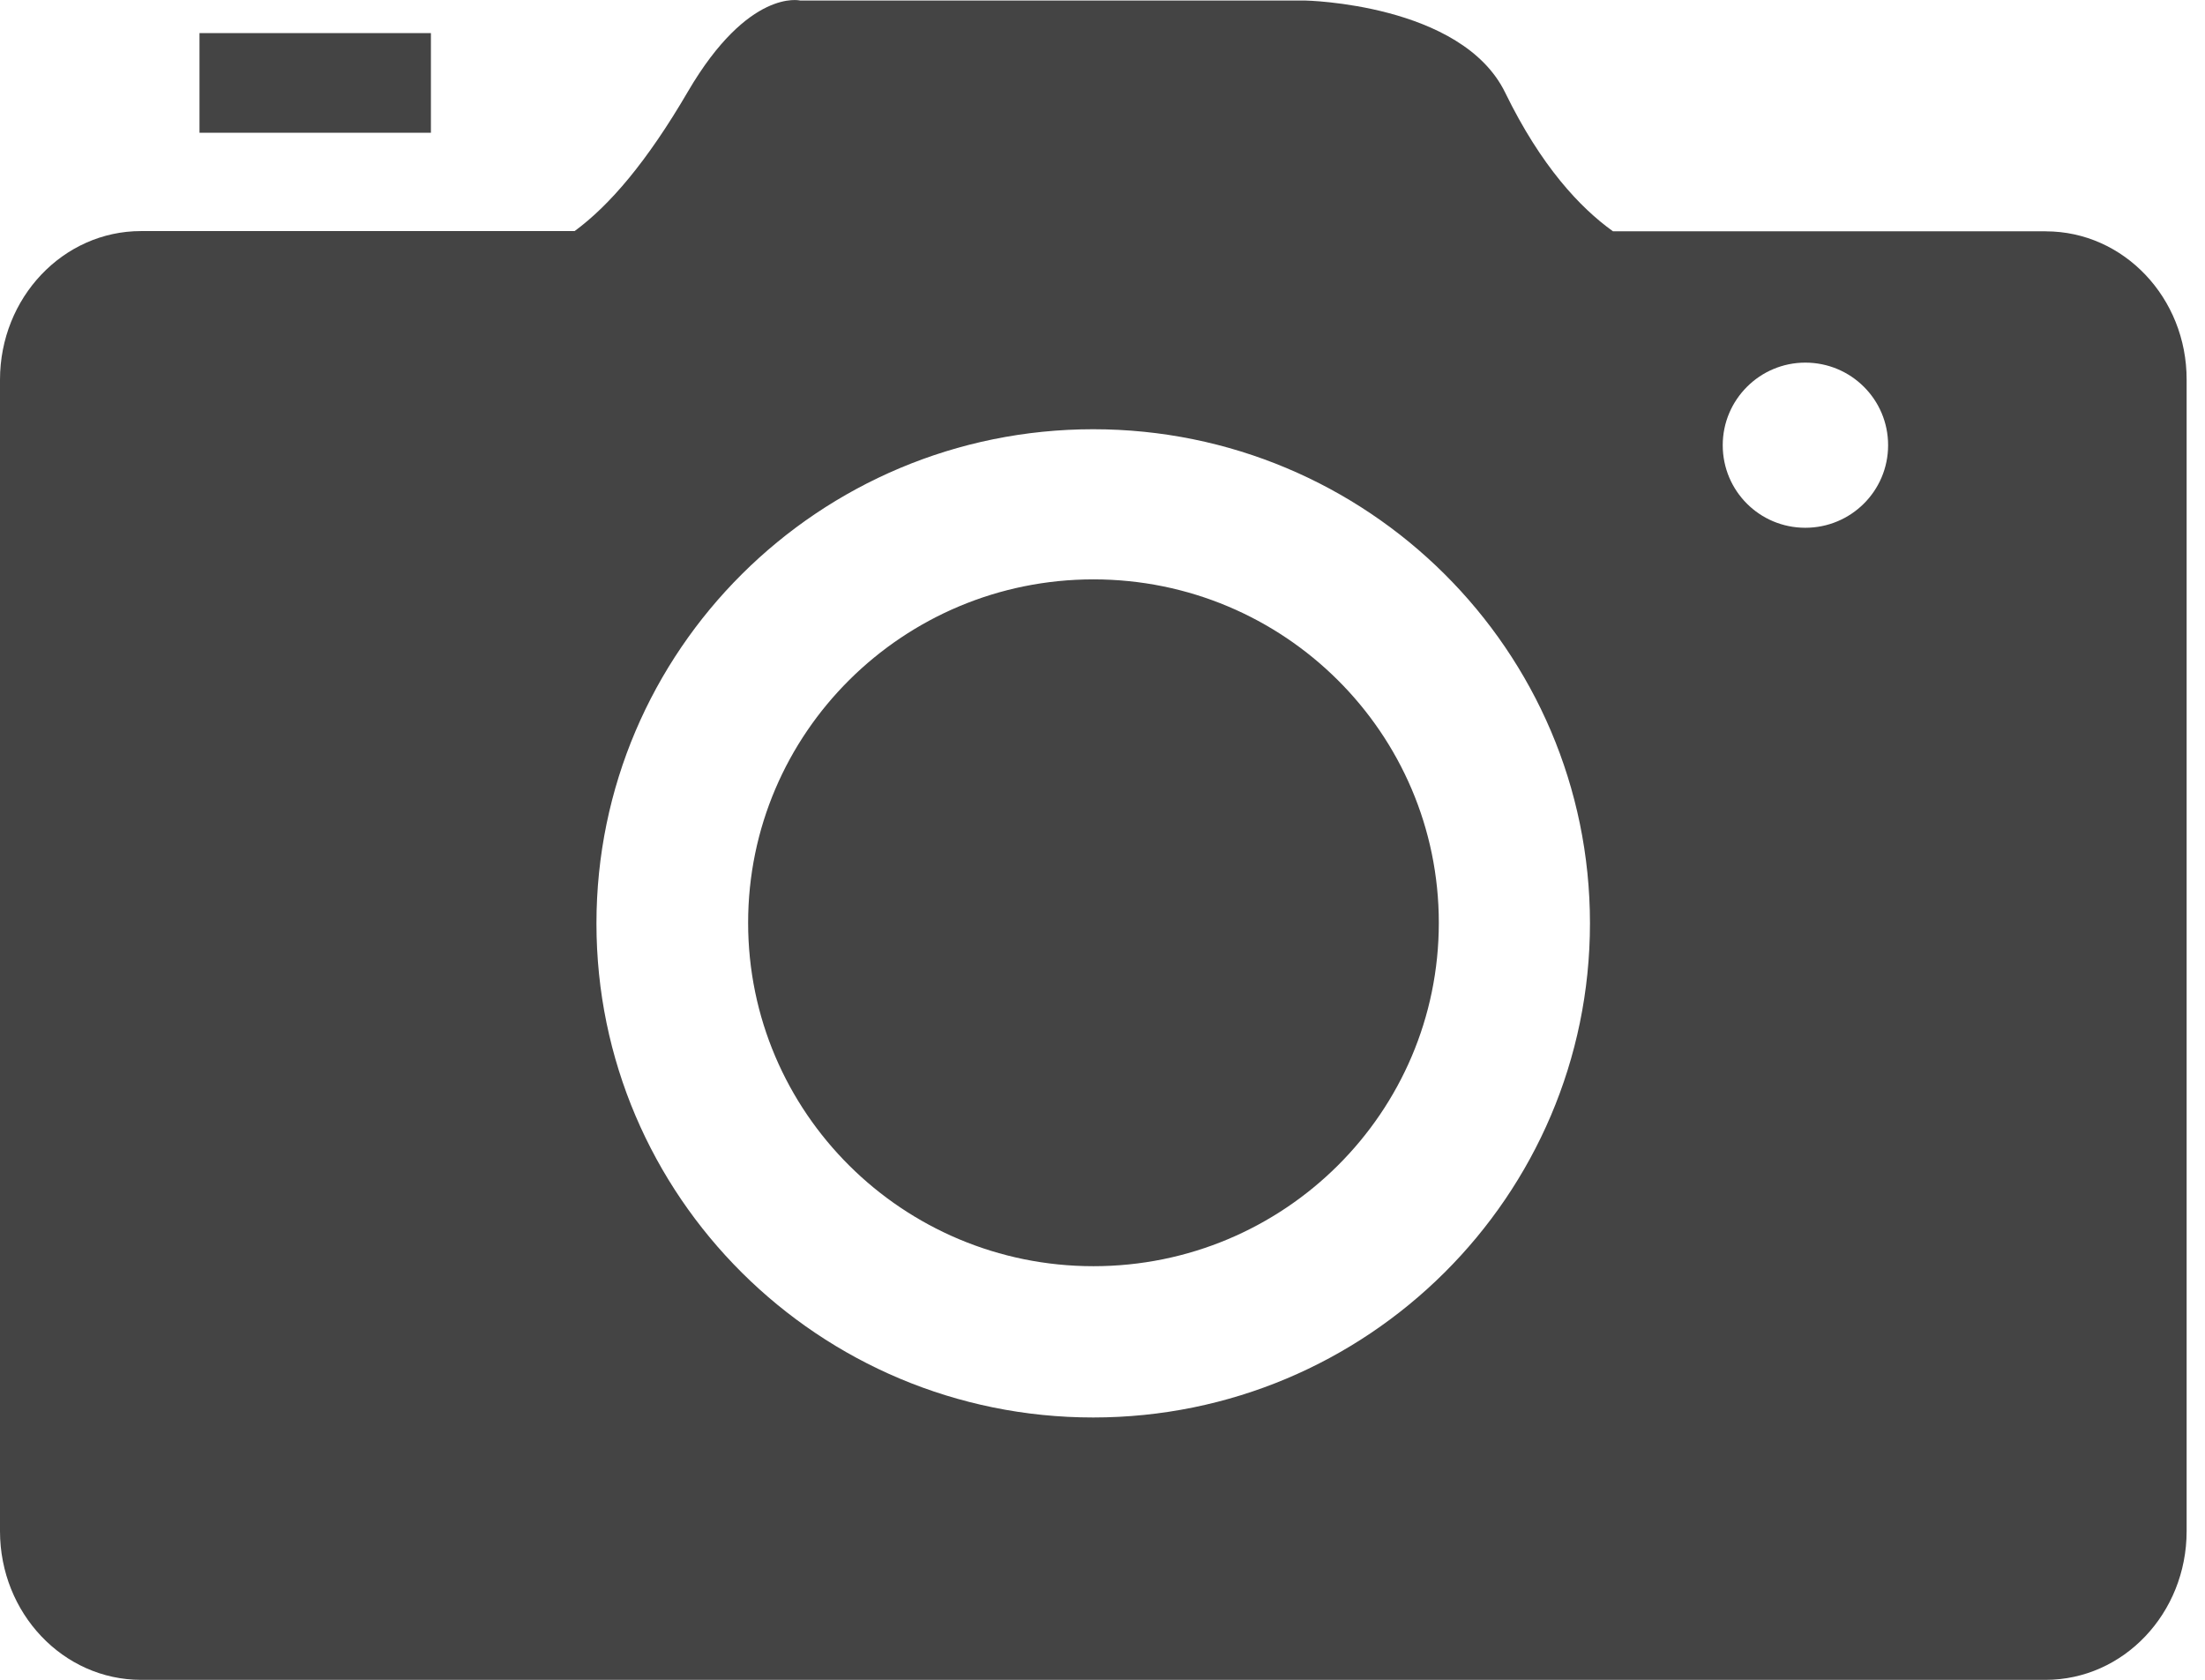 <!-- Generated by IcoMoon.io -->
<svg version="1.1" xmlns="http://www.w3.org/2000/svg" width="42" height="32" viewBox="0 0 42 32">
<title>camera</title>
<path fill="#444" d="M20.828 11.037c-3.63 0-6.578 2.928-6.578 6.542 0 3.611 2.944 6.542 6.578 6.542s6.578-2.928 6.578-6.542c0-3.611-2.944-6.542-6.578-6.542zM8.208 0.631h-4.408v1.898h4.408v-1.898zM38.969 4.406h-8.246c-0.625-0.448-1.369-1.239-2.053-2.642-0.829-1.7-3.813-1.754-3.813-1.754h-9.615c0 0-0.982-0.241-2.138 1.733-0.782 1.34-1.492 2.169-2.159 2.659h-8.259c-1.483 0-2.686 1.268-2.686 2.833v21.933c0 1.564 1.203 2.833 2.686 2.833h36.278c1.483 0 2.686-1.268 2.686-2.833v-21.933c0.004-1.56-1.199-2.828-2.682-2.828zM20.823 27.003c-5.224 0-9.462-4.215-9.462-9.411s4.238-9.415 9.462-9.415c5.224 0 9.462 4.215 9.462 9.411s-4.238 9.415-9.462 9.415zM34.387 10.054c-0.871 0-1.573-0.702-1.573-1.573 0-0.867 0.706-1.573 1.573-1.573 0.871 0 1.577 0.702 1.577 1.573s-0.706 1.573-1.577 1.573z"></path>
</svg>

